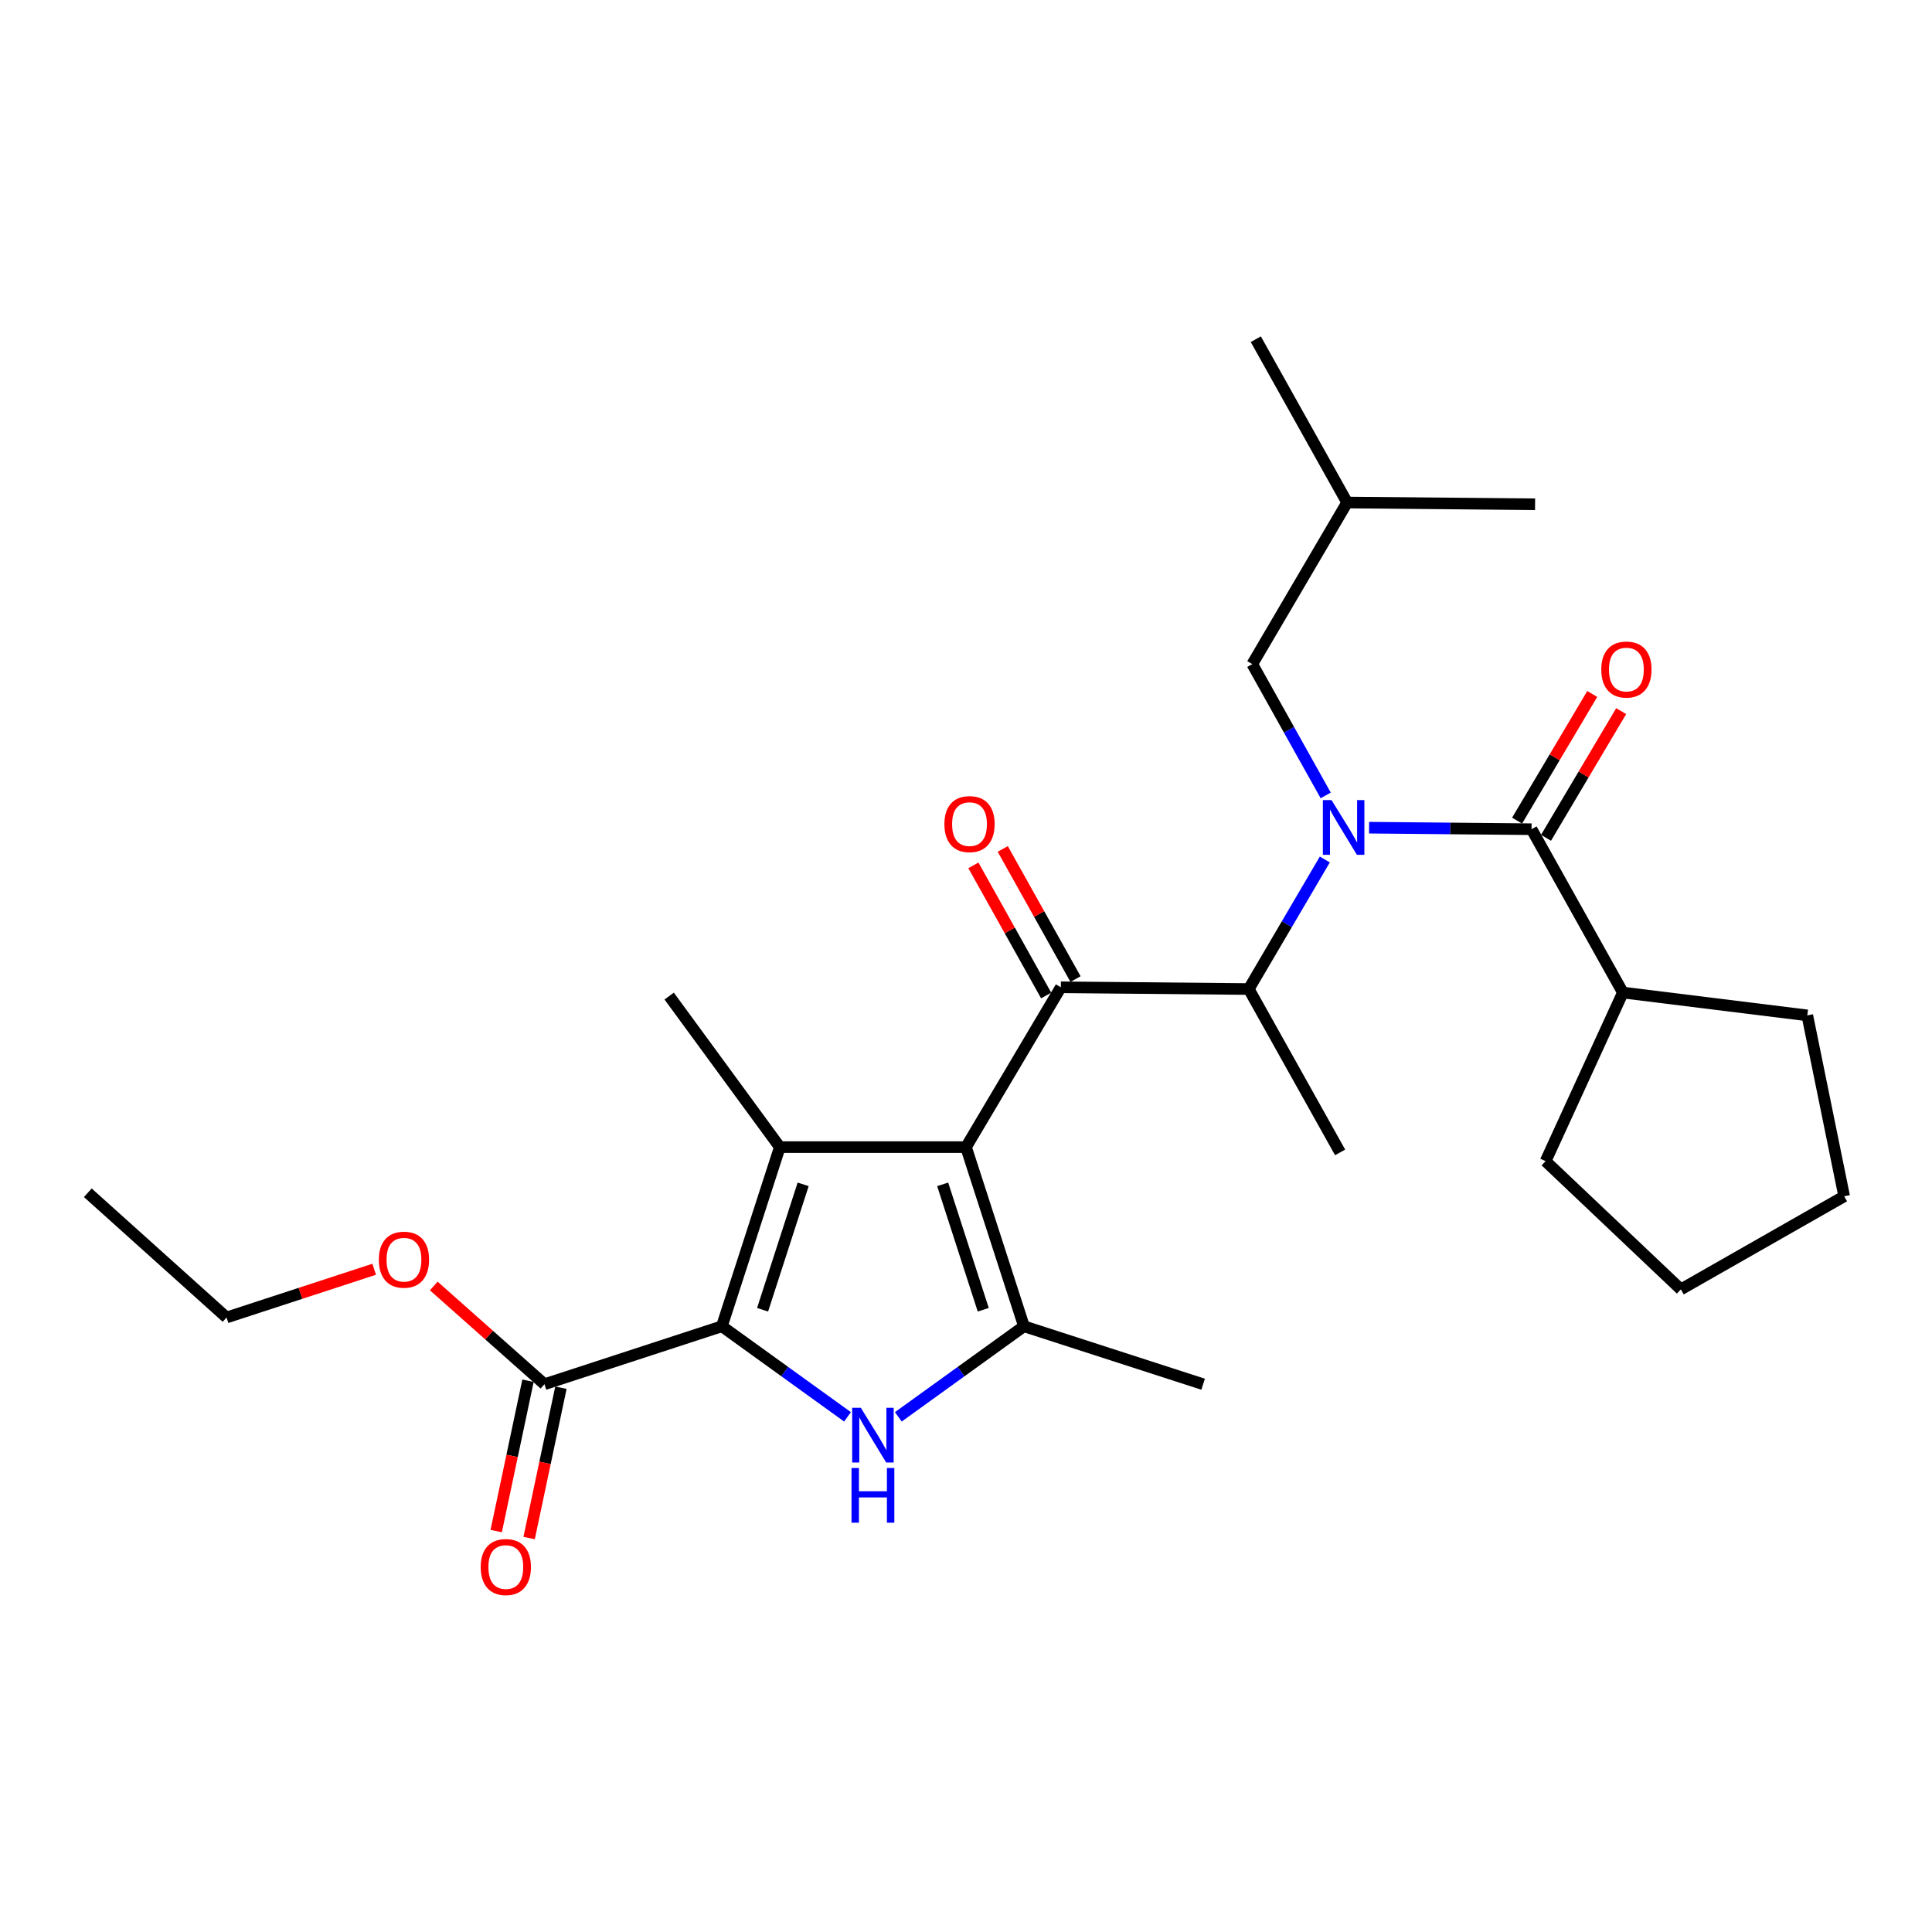 <?xml version='1.0' encoding='iso-8859-1'?>
<svg version='1.1' baseProfile='full'
              xmlns='http://www.w3.org/2000/svg'
                      xmlns:rdkit='http://www.rdkit.org/xml'
                      xmlns:xlink='http://www.w3.org/1999/xlink'
                  xml:space='preserve'
width='1000px' height='1000px' viewBox='0 0 1000 1000'>
<!-- END OF HEADER -->
<rect style='opacity:1.0;fill:#FFFFFF;stroke:none' width='1000' height='1000' x='0' y='0'> </rect>
<path class='bond-0' d='M 686.185,411.705 L 667.182,377.726' style='fill:none;fill-rule:evenodd;stroke:#0000FF;stroke-width:6px;stroke-linecap:butt;stroke-linejoin:miter;stroke-opacity:1' />
<path class='bond-0' d='M 667.182,377.726 L 648.18,343.746' style='fill:none;fill-rule:evenodd;stroke:#000000;stroke-width:6px;stroke-linecap:butt;stroke-linejoin:miter;stroke-opacity:1' />
<path class='bond-1' d='M 685.723,444.871 L 666.042,478.399' style='fill:none;fill-rule:evenodd;stroke:#0000FF;stroke-width:6px;stroke-linecap:butt;stroke-linejoin:miter;stroke-opacity:1' />
<path class='bond-1' d='M 666.042,478.399 L 646.361,511.927' style='fill:none;fill-rule:evenodd;stroke:#000000;stroke-width:6px;stroke-linecap:butt;stroke-linejoin:miter;stroke-opacity:1' />
<path class='bond-2' d='M 708.63,428.41 L 750.681,428.803' style='fill:none;fill-rule:evenodd;stroke:#0000FF;stroke-width:6px;stroke-linecap:butt;stroke-linejoin:miter;stroke-opacity:1' />
<path class='bond-2' d='M 750.681,428.803 L 792.732,429.196' style='fill:none;fill-rule:evenodd;stroke:#000000;stroke-width:6px;stroke-linecap:butt;stroke-linejoin:miter;stroke-opacity:1' />
<path class='bond-3' d='M 840,513.746 L 799.998,601.015' style='fill:none;fill-rule:evenodd;stroke:#000000;stroke-width:6px;stroke-linecap:butt;stroke-linejoin:miter;stroke-opacity:1' />
<path class='bond-4' d='M 840,513.746 L 935.454,525.561' style='fill:none;fill-rule:evenodd;stroke:#000000;stroke-width:6px;stroke-linecap:butt;stroke-linejoin:miter;stroke-opacity:1' />
<path class='bond-5' d='M 840,513.746 L 792.732,429.196' style='fill:none;fill-rule:evenodd;stroke:#000000;stroke-width:6px;stroke-linecap:butt;stroke-linejoin:miter;stroke-opacity:1' />
<path class='bond-6' d='M 549.087,511.018 L 500,593.748' style='fill:none;fill-rule:evenodd;stroke:#000000;stroke-width:6px;stroke-linecap:butt;stroke-linejoin:miter;stroke-opacity:1' />
<path class='bond-7' d='M 556.688,506.768 L 537.857,473.088' style='fill:none;fill-rule:evenodd;stroke:#000000;stroke-width:6px;stroke-linecap:butt;stroke-linejoin:miter;stroke-opacity:1' />
<path class='bond-7' d='M 537.857,473.088 L 519.027,439.409' style='fill:none;fill-rule:evenodd;stroke:#FF0000;stroke-width:6px;stroke-linecap:butt;stroke-linejoin:miter;stroke-opacity:1' />
<path class='bond-7' d='M 541.486,515.267 L 522.655,481.588' style='fill:none;fill-rule:evenodd;stroke:#000000;stroke-width:6px;stroke-linecap:butt;stroke-linejoin:miter;stroke-opacity:1' />
<path class='bond-7' d='M 522.655,481.588 L 503.824,447.909' style='fill:none;fill-rule:evenodd;stroke:#FF0000;stroke-width:6px;stroke-linecap:butt;stroke-linejoin:miter;stroke-opacity:1' />
<path class='bond-8' d='M 549.087,511.018 L 646.361,511.927' style='fill:none;fill-rule:evenodd;stroke:#000000;stroke-width:6px;stroke-linecap:butt;stroke-linejoin:miter;stroke-opacity:1' />
<path class='bond-9' d='M 646.361,511.927 L 693.639,596.477' style='fill:none;fill-rule:evenodd;stroke:#000000;stroke-width:6px;stroke-linecap:butt;stroke-linejoin:miter;stroke-opacity:1' />
<path class='bond-10' d='M 800.221,433.64 L 819.672,400.862' style='fill:none;fill-rule:evenodd;stroke:#000000;stroke-width:6px;stroke-linecap:butt;stroke-linejoin:miter;stroke-opacity:1' />
<path class='bond-10' d='M 819.672,400.862 L 839.122,368.084' style='fill:none;fill-rule:evenodd;stroke:#FF0000;stroke-width:6px;stroke-linecap:butt;stroke-linejoin:miter;stroke-opacity:1' />
<path class='bond-10' d='M 785.242,424.752 L 804.693,391.974' style='fill:none;fill-rule:evenodd;stroke:#000000;stroke-width:6px;stroke-linecap:butt;stroke-linejoin:miter;stroke-opacity:1' />
<path class='bond-10' d='M 804.693,391.974 L 824.144,359.196' style='fill:none;fill-rule:evenodd;stroke:#FF0000;stroke-width:6px;stroke-linecap:butt;stroke-linejoin:miter;stroke-opacity:1' />
<path class='bond-11' d='M 799.998,601.015 L 870.005,667.384' style='fill:none;fill-rule:evenodd;stroke:#000000;stroke-width:6px;stroke-linecap:butt;stroke-linejoin:miter;stroke-opacity:1' />
<path class='bond-12' d='M 935.454,525.561 L 954.545,619.197' style='fill:none;fill-rule:evenodd;stroke:#000000;stroke-width:6px;stroke-linecap:butt;stroke-linejoin:miter;stroke-opacity:1' />
<path class='bond-13' d='M 954.545,619.197 L 870.005,667.384' style='fill:none;fill-rule:evenodd;stroke:#000000;stroke-width:6px;stroke-linecap:butt;stroke-linejoin:miter;stroke-opacity:1' />
<path class='bond-14' d='M 648.18,343.746 L 697.277,260.106' style='fill:none;fill-rule:evenodd;stroke:#000000;stroke-width:6px;stroke-linecap:butt;stroke-linejoin:miter;stroke-opacity:1' />
<path class='bond-15' d='M 697.277,260.106 L 794.551,261.016' style='fill:none;fill-rule:evenodd;stroke:#000000;stroke-width:6px;stroke-linecap:butt;stroke-linejoin:miter;stroke-opacity:1' />
<path class='bond-16' d='M 697.277,260.106 L 649.999,175.566' style='fill:none;fill-rule:evenodd;stroke:#000000;stroke-width:6px;stroke-linecap:butt;stroke-linejoin:miter;stroke-opacity:1' />
<path class='bond-17' d='M 464.972,733.357 L 497.484,709.916' style='fill:none;fill-rule:evenodd;stroke:#0000FF;stroke-width:6px;stroke-linecap:butt;stroke-linejoin:miter;stroke-opacity:1' />
<path class='bond-17' d='M 497.484,709.916 L 529.996,686.475' style='fill:none;fill-rule:evenodd;stroke:#000000;stroke-width:6px;stroke-linecap:butt;stroke-linejoin:miter;stroke-opacity:1' />
<path class='bond-18' d='M 438.673,733.358 L 406.156,709.917' style='fill:none;fill-rule:evenodd;stroke:#0000FF;stroke-width:6px;stroke-linecap:butt;stroke-linejoin:miter;stroke-opacity:1' />
<path class='bond-18' d='M 406.156,709.917 L 373.64,686.475' style='fill:none;fill-rule:evenodd;stroke:#000000;stroke-width:6px;stroke-linecap:butt;stroke-linejoin:miter;stroke-opacity:1' />
<path class='bond-19' d='M 529.996,686.475 L 622.732,716.471' style='fill:none;fill-rule:evenodd;stroke:#000000;stroke-width:6px;stroke-linecap:butt;stroke-linejoin:miter;stroke-opacity:1' />
<path class='bond-20' d='M 529.996,686.475 L 500,593.748' style='fill:none;fill-rule:evenodd;stroke:#000000;stroke-width:6px;stroke-linecap:butt;stroke-linejoin:miter;stroke-opacity:1' />
<path class='bond-20' d='M 508.925,677.926 L 487.928,613.018' style='fill:none;fill-rule:evenodd;stroke:#000000;stroke-width:6px;stroke-linecap:butt;stroke-linejoin:miter;stroke-opacity:1' />
<path class='bond-21' d='M 500,593.748 L 403.636,593.748' style='fill:none;fill-rule:evenodd;stroke:#000000;stroke-width:6px;stroke-linecap:butt;stroke-linejoin:miter;stroke-opacity:1' />
<path class='bond-22' d='M 403.636,593.748 L 346.363,515.565' style='fill:none;fill-rule:evenodd;stroke:#000000;stroke-width:6px;stroke-linecap:butt;stroke-linejoin:miter;stroke-opacity:1' />
<path class='bond-23' d='M 403.636,593.748 L 373.64,686.475' style='fill:none;fill-rule:evenodd;stroke:#000000;stroke-width:6px;stroke-linecap:butt;stroke-linejoin:miter;stroke-opacity:1' />
<path class='bond-23' d='M 415.708,613.018 L 394.71,677.926' style='fill:none;fill-rule:evenodd;stroke:#000000;stroke-width:6px;stroke-linecap:butt;stroke-linejoin:miter;stroke-opacity:1' />
<path class='bond-24' d='M 373.64,686.475 L 281.813,716.471' style='fill:none;fill-rule:evenodd;stroke:#000000;stroke-width:6px;stroke-linecap:butt;stroke-linejoin:miter;stroke-opacity:1' />
<path class='bond-25' d='M 281.813,716.471 L 253.166,691.048' style='fill:none;fill-rule:evenodd;stroke:#000000;stroke-width:6px;stroke-linecap:butt;stroke-linejoin:miter;stroke-opacity:1' />
<path class='bond-25' d='M 253.166,691.048 L 224.518,665.625' style='fill:none;fill-rule:evenodd;stroke:#FF0000;stroke-width:6px;stroke-linecap:butt;stroke-linejoin:miter;stroke-opacity:1' />
<path class='bond-26' d='M 273.293,714.668 L 265.063,753.573' style='fill:none;fill-rule:evenodd;stroke:#000000;stroke-width:6px;stroke-linecap:butt;stroke-linejoin:miter;stroke-opacity:1' />
<path class='bond-26' d='M 265.063,753.573 L 256.833,792.478' style='fill:none;fill-rule:evenodd;stroke:#FF0000;stroke-width:6px;stroke-linecap:butt;stroke-linejoin:miter;stroke-opacity:1' />
<path class='bond-26' d='M 290.333,718.273 L 282.103,757.178' style='fill:none;fill-rule:evenodd;stroke:#000000;stroke-width:6px;stroke-linecap:butt;stroke-linejoin:miter;stroke-opacity:1' />
<path class='bond-26' d='M 282.103,757.178 L 273.873,796.082' style='fill:none;fill-rule:evenodd;stroke:#FF0000;stroke-width:6px;stroke-linecap:butt;stroke-linejoin:miter;stroke-opacity:1' />
<path class='bond-27' d='M 193.673,656.967 L 155.472,669.447' style='fill:none;fill-rule:evenodd;stroke:#FF0000;stroke-width:6px;stroke-linecap:butt;stroke-linejoin:miter;stroke-opacity:1' />
<path class='bond-27' d='M 155.472,669.447 L 117.271,681.927' style='fill:none;fill-rule:evenodd;stroke:#000000;stroke-width:6px;stroke-linecap:butt;stroke-linejoin:miter;stroke-opacity:1' />
<path class='bond-28' d='M 117.271,681.927 L 45.455,617.377' style='fill:none;fill-rule:evenodd;stroke:#000000;stroke-width:6px;stroke-linecap:butt;stroke-linejoin:miter;stroke-opacity:1' />
<path  class='atom-0' d='M 689.198 414.127
L 698.478 429.127
Q 699.398 430.607, 700.878 433.287
Q 702.358 435.967, 702.438 436.127
L 702.438 414.127
L 706.198 414.127
L 706.198 442.447
L 702.318 442.447
L 692.358 426.047
Q 691.198 424.127, 689.958 421.927
Q 688.758 419.727, 688.398 419.047
L 688.398 442.447
L 684.718 442.447
L 684.718 414.127
L 689.198 414.127
' fill='#0000FF'/>
<path  class='atom-3' d='M 488.819 426.557
Q 488.819 419.757, 492.179 415.957
Q 495.539 412.157, 501.819 412.157
Q 508.099 412.157, 511.459 415.957
Q 514.819 419.757, 514.819 426.557
Q 514.819 433.437, 511.419 437.357
Q 508.019 441.237, 501.819 441.237
Q 495.579 441.237, 492.179 437.357
Q 488.819 433.477, 488.819 426.557
M 501.819 438.037
Q 506.139 438.037, 508.459 435.157
Q 510.819 432.237, 510.819 426.557
Q 510.819 420.997, 508.459 418.197
Q 506.139 415.357, 501.819 415.357
Q 497.499 415.357, 495.139 418.157
Q 492.819 420.957, 492.819 426.557
Q 492.819 432.277, 495.139 435.157
Q 497.499 438.037, 501.819 438.037
' fill='#FF0000'/>
<path  class='atom-6' d='M 828.819 346.555
Q 828.819 339.755, 832.179 335.955
Q 835.539 332.155, 841.819 332.155
Q 848.099 332.155, 851.459 335.955
Q 854.819 339.755, 854.819 346.555
Q 854.819 353.435, 851.419 357.355
Q 848.019 361.235, 841.819 361.235
Q 835.579 361.235, 832.179 357.355
Q 828.819 353.475, 828.819 346.555
M 841.819 358.035
Q 846.139 358.035, 848.459 355.155
Q 850.819 352.235, 850.819 346.555
Q 850.819 340.995, 848.459 338.195
Q 846.139 335.355, 841.819 335.355
Q 837.499 335.355, 835.139 338.155
Q 832.819 340.955, 832.819 346.555
Q 832.819 352.275, 835.139 355.155
Q 837.499 358.035, 841.819 358.035
' fill='#FF0000'/>
<path  class='atom-12' d='M 445.563 728.678
L 454.843 743.678
Q 455.763 745.158, 457.243 747.838
Q 458.723 750.518, 458.803 750.678
L 458.803 728.678
L 462.563 728.678
L 462.563 756.998
L 458.683 756.998
L 448.723 740.598
Q 447.563 738.678, 446.323 736.478
Q 445.123 734.278, 444.763 733.598
L 444.763 756.998
L 441.083 756.998
L 441.083 728.678
L 445.563 728.678
' fill='#0000FF'/>
<path  class='atom-12' d='M 440.743 759.83
L 444.583 759.83
L 444.583 771.87
L 459.063 771.87
L 459.063 759.83
L 462.903 759.83
L 462.903 788.15
L 459.063 788.15
L 459.063 775.07
L 444.583 775.07
L 444.583 788.15
L 440.743 788.15
L 440.743 759.83
' fill='#0000FF'/>
<path  class='atom-19' d='M 196.087 652.011
Q 196.087 645.211, 199.447 641.411
Q 202.807 637.611, 209.087 637.611
Q 215.367 637.611, 218.727 641.411
Q 222.087 645.211, 222.087 652.011
Q 222.087 658.891, 218.687 662.811
Q 215.287 666.691, 209.087 666.691
Q 202.847 666.691, 199.447 662.811
Q 196.087 658.931, 196.087 652.011
M 209.087 663.491
Q 213.407 663.491, 215.727 660.611
Q 218.087 657.691, 218.087 652.011
Q 218.087 646.451, 215.727 643.651
Q 213.407 640.811, 209.087 640.811
Q 204.767 640.811, 202.407 643.611
Q 200.087 646.411, 200.087 652.011
Q 200.087 657.731, 202.407 660.611
Q 204.767 663.491, 209.087 663.491
' fill='#FF0000'/>
<path  class='atom-20' d='M 248.813 811.096
Q 248.813 804.296, 252.173 800.496
Q 255.533 796.696, 261.813 796.696
Q 268.093 796.696, 271.453 800.496
Q 274.813 804.296, 274.813 811.096
Q 274.813 817.976, 271.413 821.896
Q 268.013 825.776, 261.813 825.776
Q 255.573 825.776, 252.173 821.896
Q 248.813 818.016, 248.813 811.096
M 261.813 822.576
Q 266.133 822.576, 268.453 819.696
Q 270.813 816.776, 270.813 811.096
Q 270.813 805.536, 268.453 802.736
Q 266.133 799.896, 261.813 799.896
Q 257.493 799.896, 255.133 802.696
Q 252.813 805.496, 252.813 811.096
Q 252.813 816.816, 255.133 819.696
Q 257.493 822.576, 261.813 822.576
' fill='#FF0000'/>
</svg>
